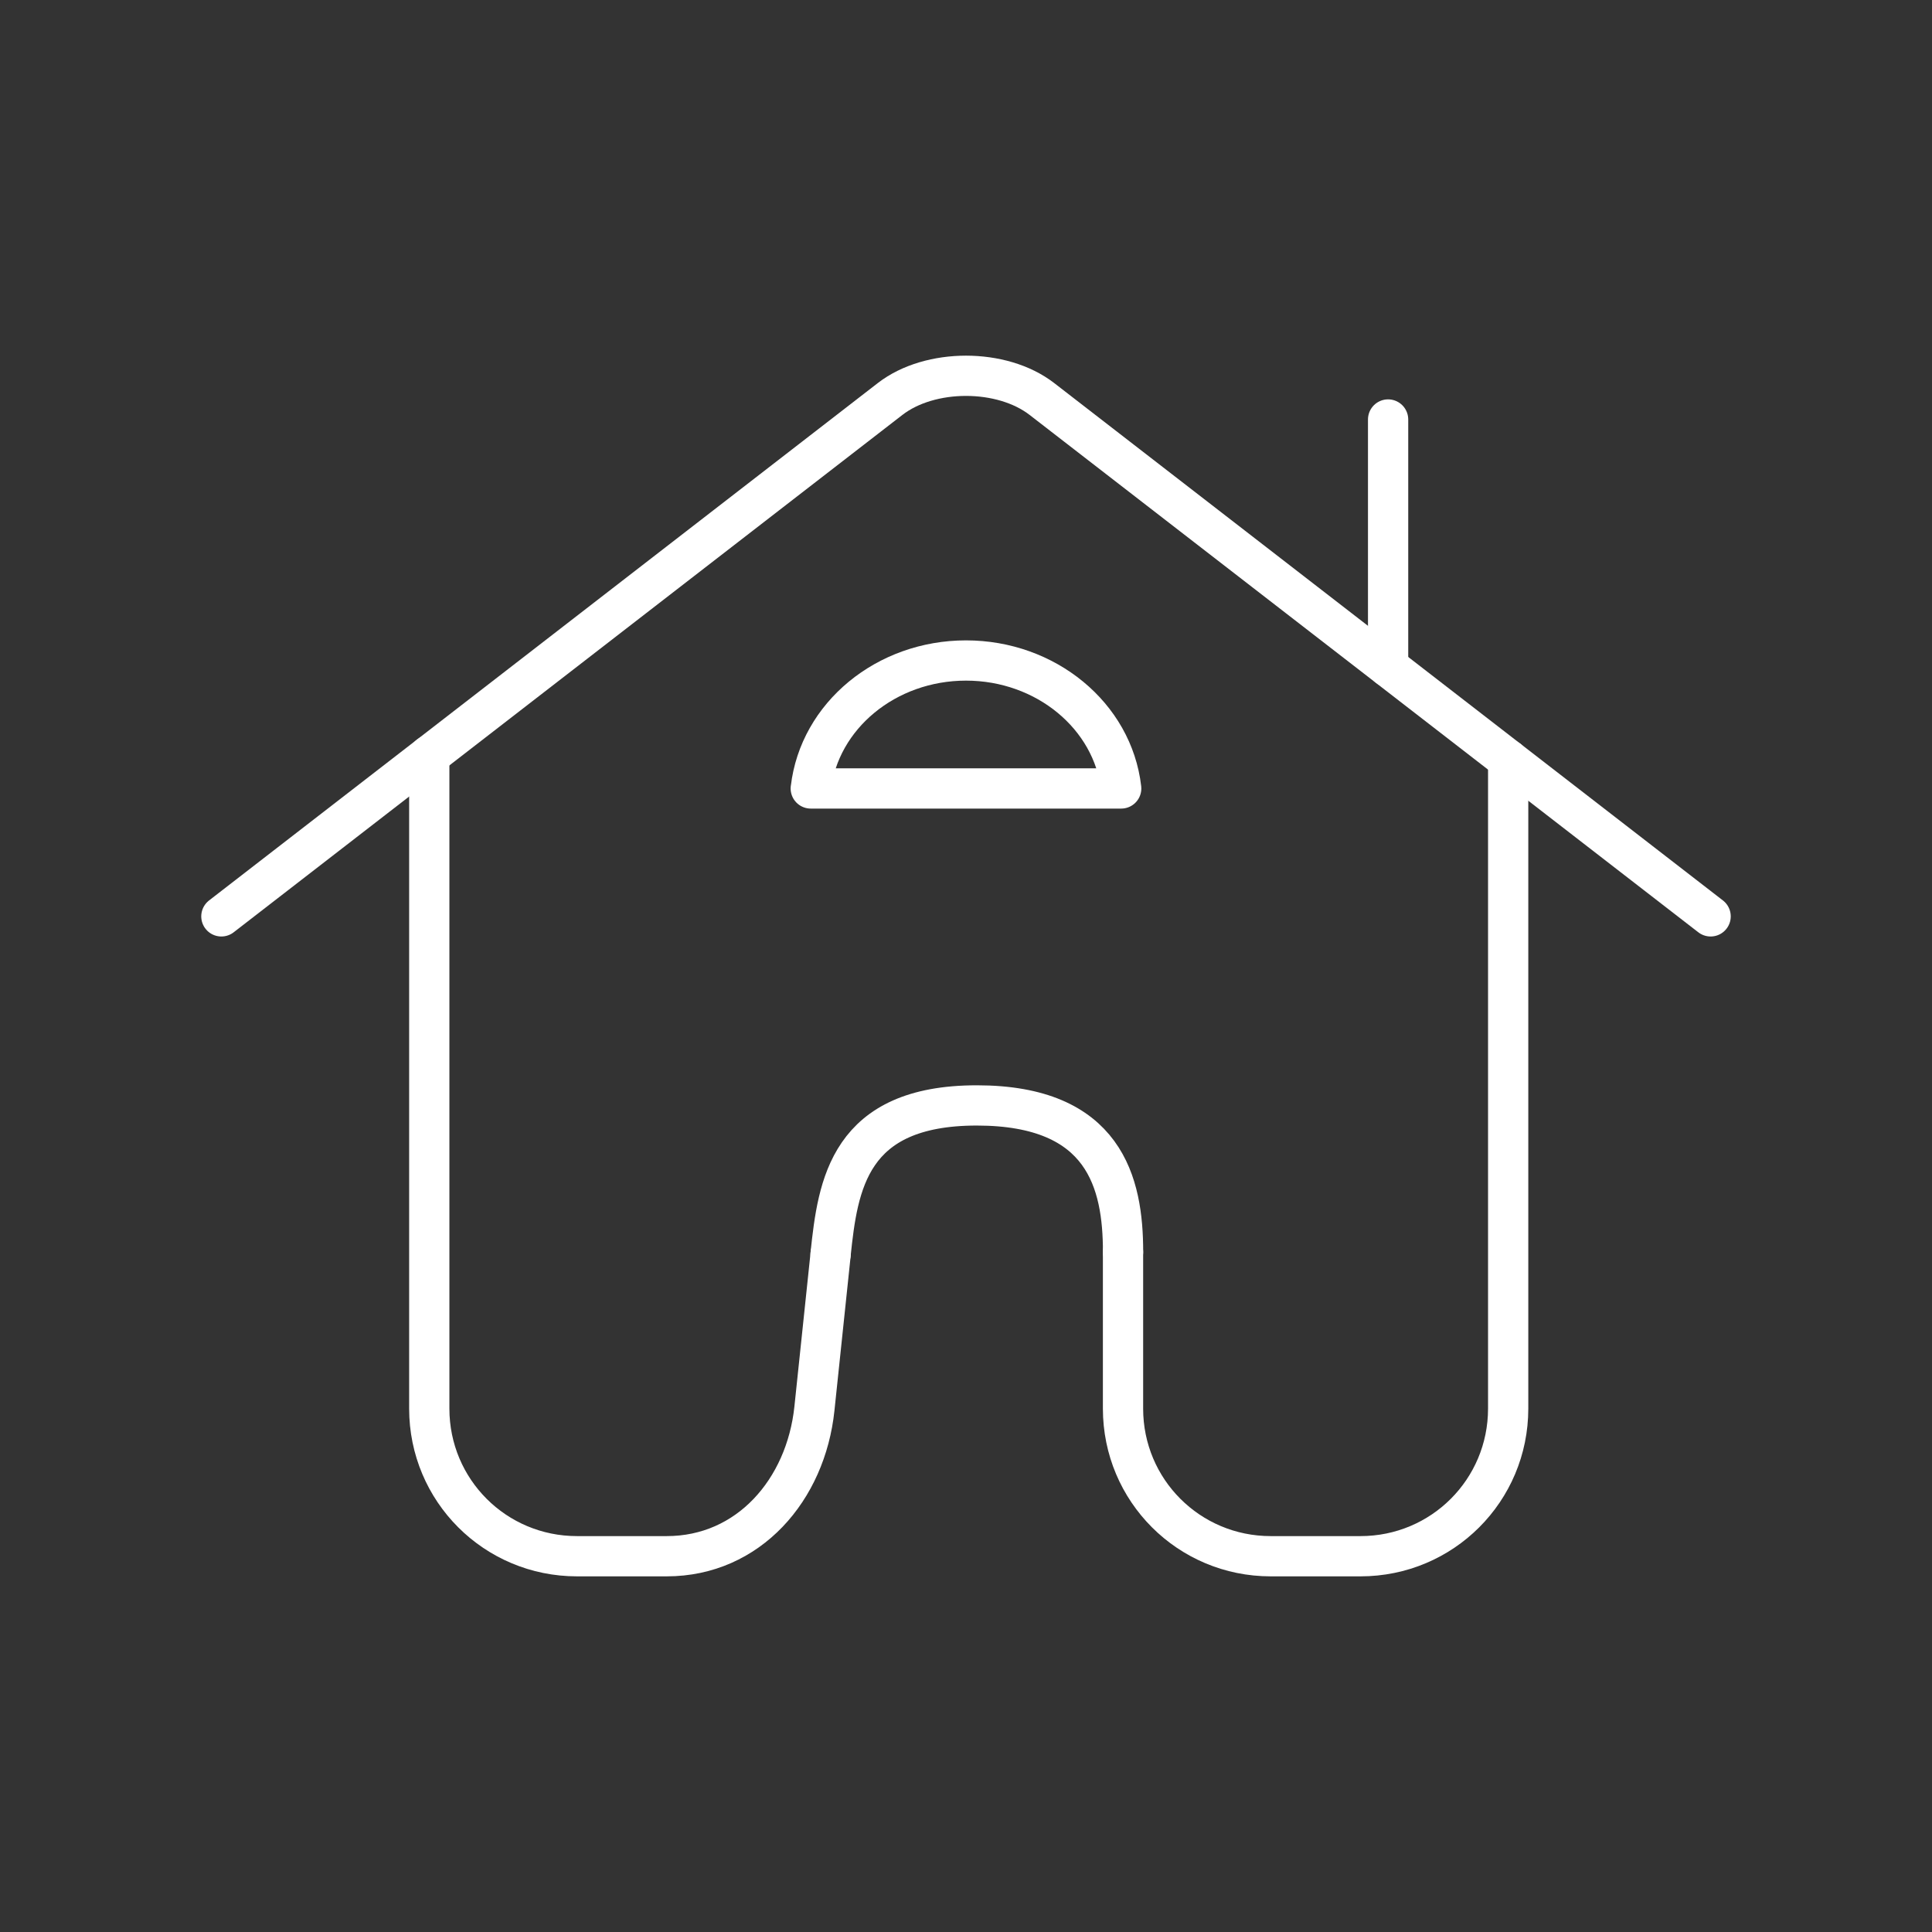 <?xml version="1.0" encoding="UTF-8"?><svg id="a" xmlns="http://www.w3.org/2000/svg" viewBox="0 0 48 48"><rect x="0" y="0" width="48" height="48" fill="#333333" stroke="none"/><defs><style>.j{fill:none;stroke:#fff;stroke-linecap:round;stroke-linejoin:round;}</style></defs><g id="b"><path id="c" class="j" d="M20.637,31.158l-.403,3.838c-.212,2.021-1.637,3.668-3.67,3.668h-2.229c-2.033,0-3.67-1.636-3.67-3.668v-16.227"/><path id="d" class="j" d="M27.902,31.105c0-1.714-.449-3.641-3.633-3.641s-3.452,1.977-3.633,3.694"/><path id="e" class="j" d="M37.47,18.875v16.121c0,2.032-1.637,3.668-3.67,3.668h-2.229c-2.033,0-3.67-1.636-3.67-3.668v-3.891"/></g><path id="f" class="j" d="M20.144,19.589c.21-1.808,1.873-3.179,3.856-3.179,1.983,0,3.647,1.372,3.856,3.179l-7.713-0Z"/><g id="g"><path id="h" class="j" d="M5.5,22.767l16.614-12.854c.994-.769,2.778-.769,3.772,0l16.614,12.854"/><path id="i" class="j" d="M34.487,10.422v6.144"/></g></svg>